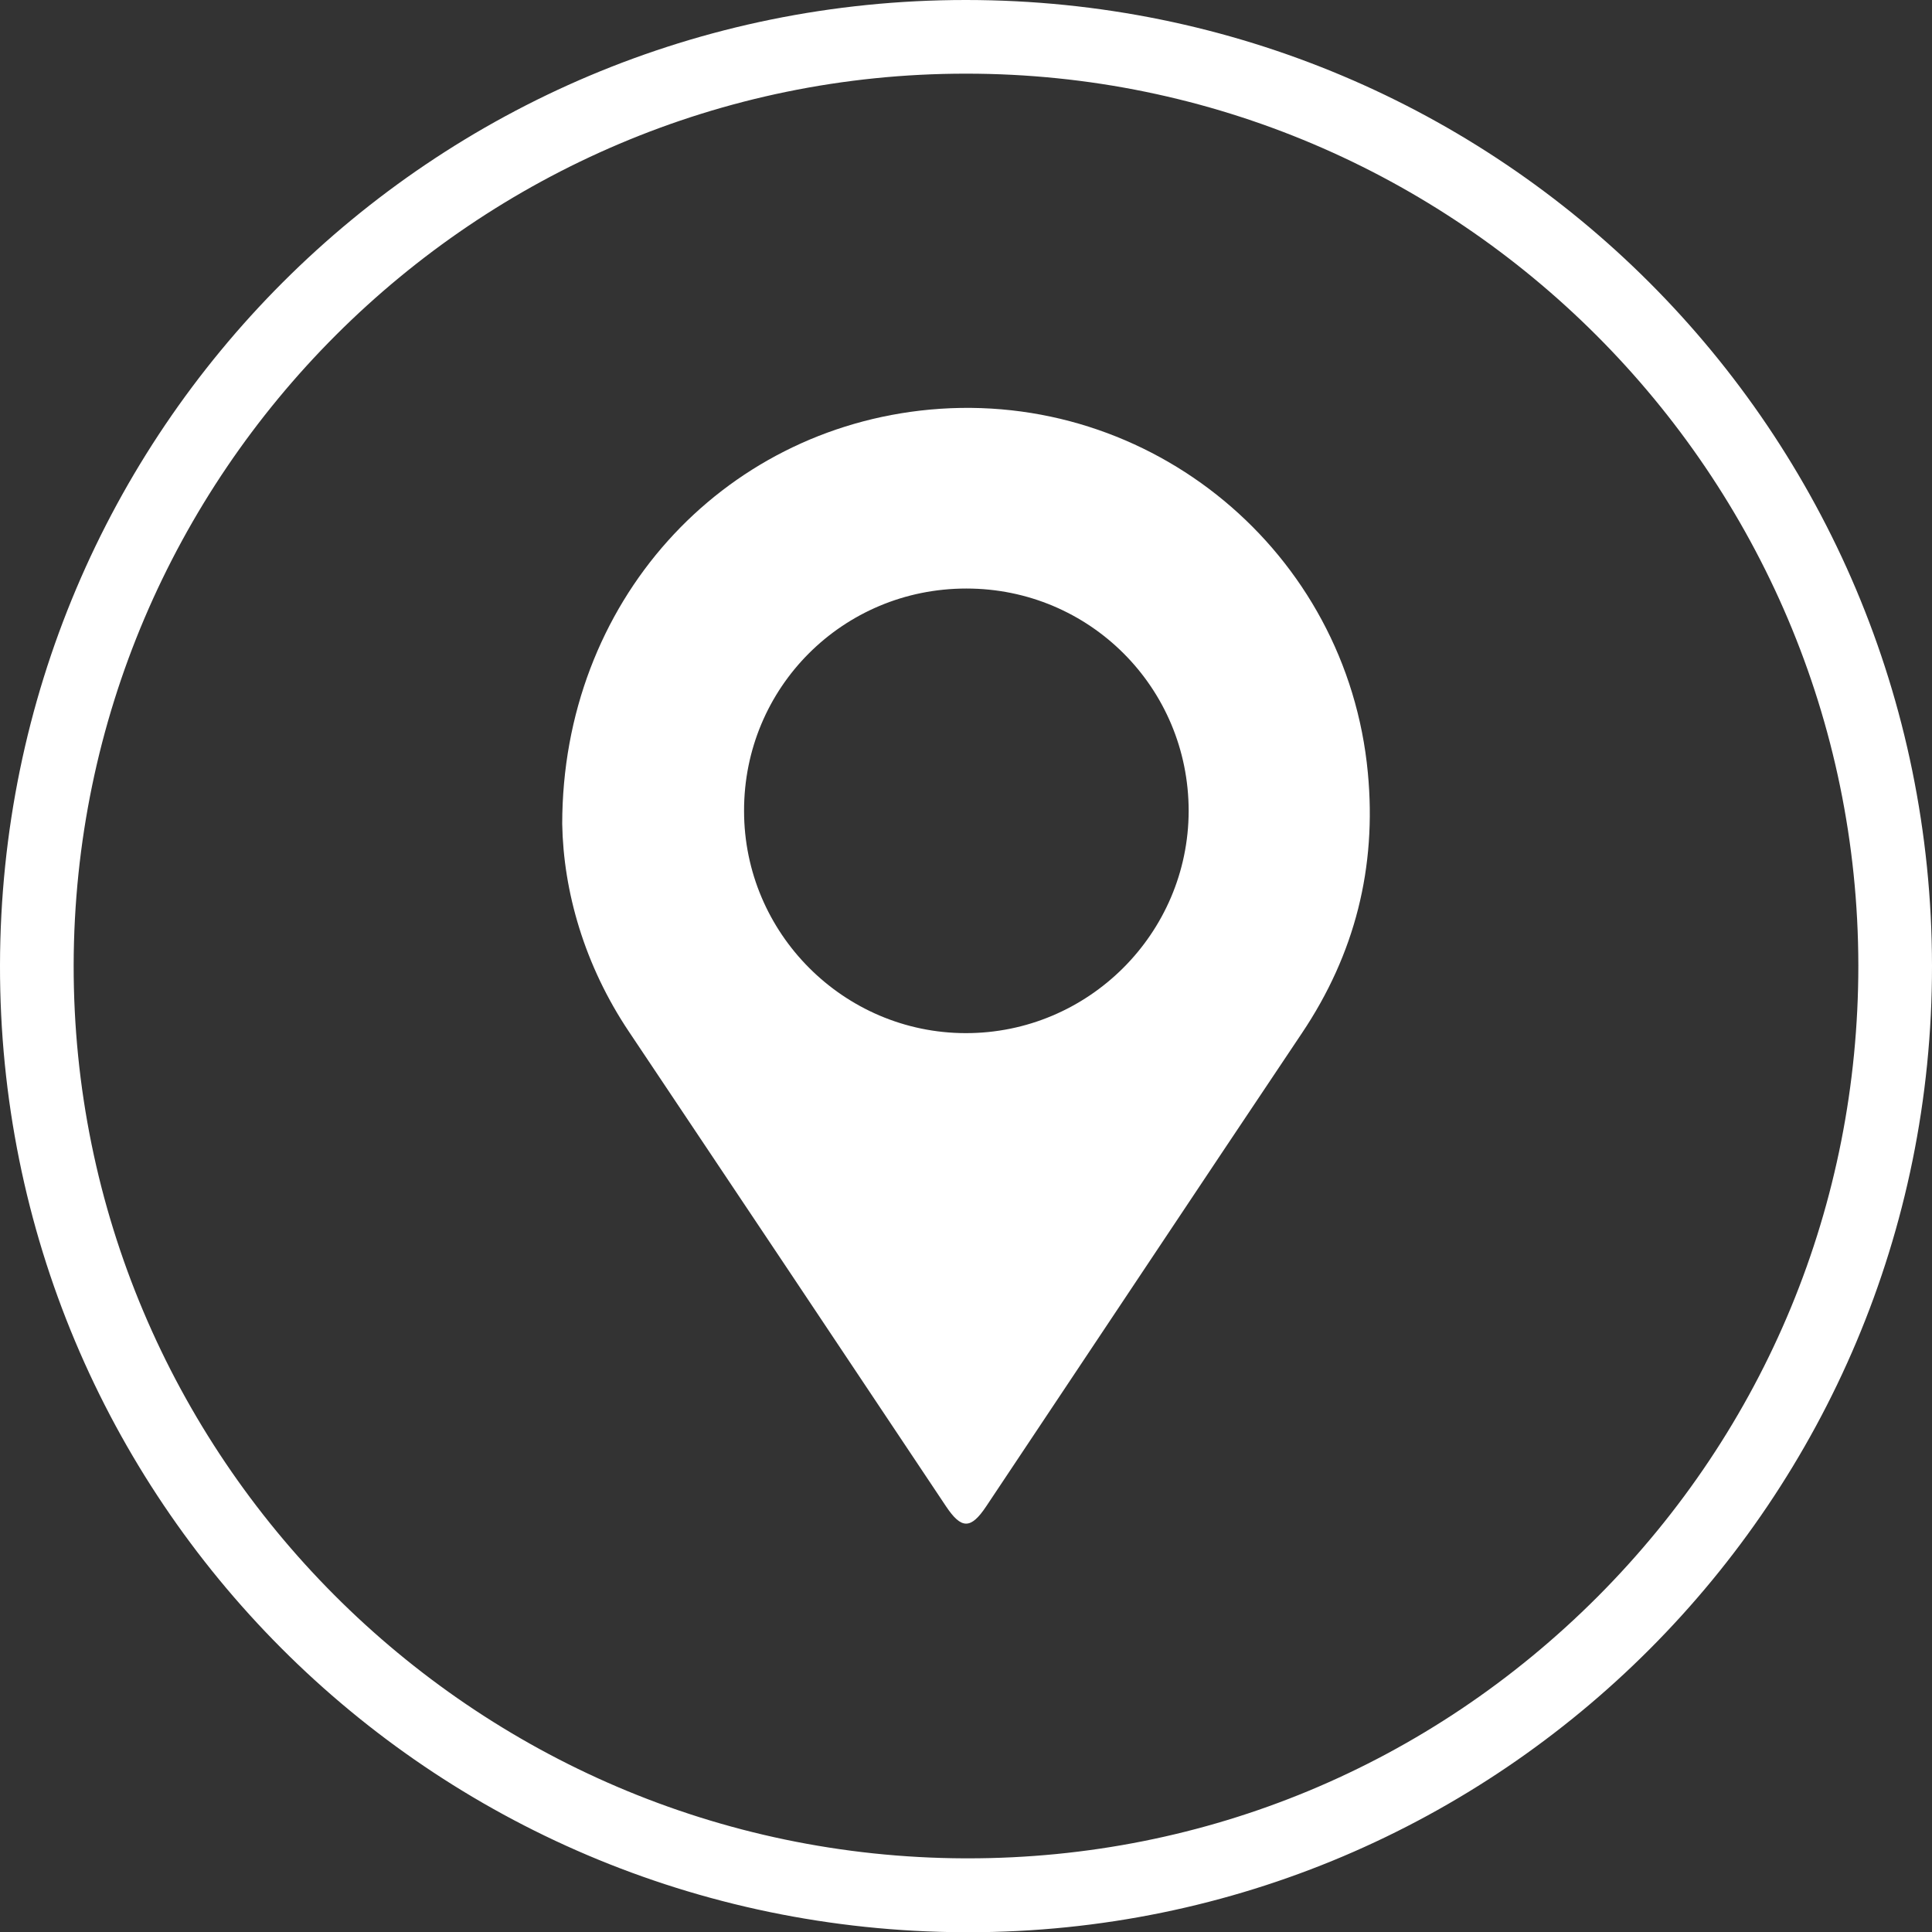 <?xml version="1.0" encoding="UTF-8"?>
<svg id="Layer_1" data-name="Layer 1" xmlns="http://www.w3.org/2000/svg" viewBox="0 0 80 80">
  <rect x="0" y="0" width="80" height="80" fill="#333333" stroke="none"/>
  <defs>
    <style>
      .cls-1 {
        fill: #fff;
      }
    </style>
  </defs>
  <path class="cls-1" d="M40.01,3.05c20.35,0,36.92,16.58,36.94,36.93,0,9.87-3.83,19.15-10.8,26.14-6.97,6.98-16.22,10.83-26.06,10.83h-.15c-20.38-.08-36.92-16.67-36.89-36.99C3.09,19.61,19.66,3.05,39.99,3.05h.02M39.99,0C17.88,0,.04,17.83,0,39.96c-.04,22.1,17.77,39.96,39.93,40.05,.05,0,.1,0,.16,0,22.03,0,39.93-17.93,39.91-40.02C79.98,17.85,62.14,.01,40.01,0c0,0-.01,0-.02,0h0Z"/>
  <path class="cls-1" d="M23.28,34.13c0-9.19,6.58-16.37,15.23-17.17,9.15-.84,17.27,5.89,18.13,15.04,.37,3.91-.53,7.5-2.73,10.78-4.37,6.52-8.71,13.06-13.07,19.59-.64,.96-1.03,.96-1.67,0-4.37-6.55-8.74-13.1-13.12-19.64-1.86-2.77-2.72-5.83-2.77-8.61Zm16.73-9.76c-5.11,0-9.21,4.1-9.2,9.21,0,5.06,4.12,9.19,9.17,9.2,5.08,.01,9.23-4.12,9.24-9.2,0-5.1-4.1-9.21-9.2-9.21Z"/>
</svg>